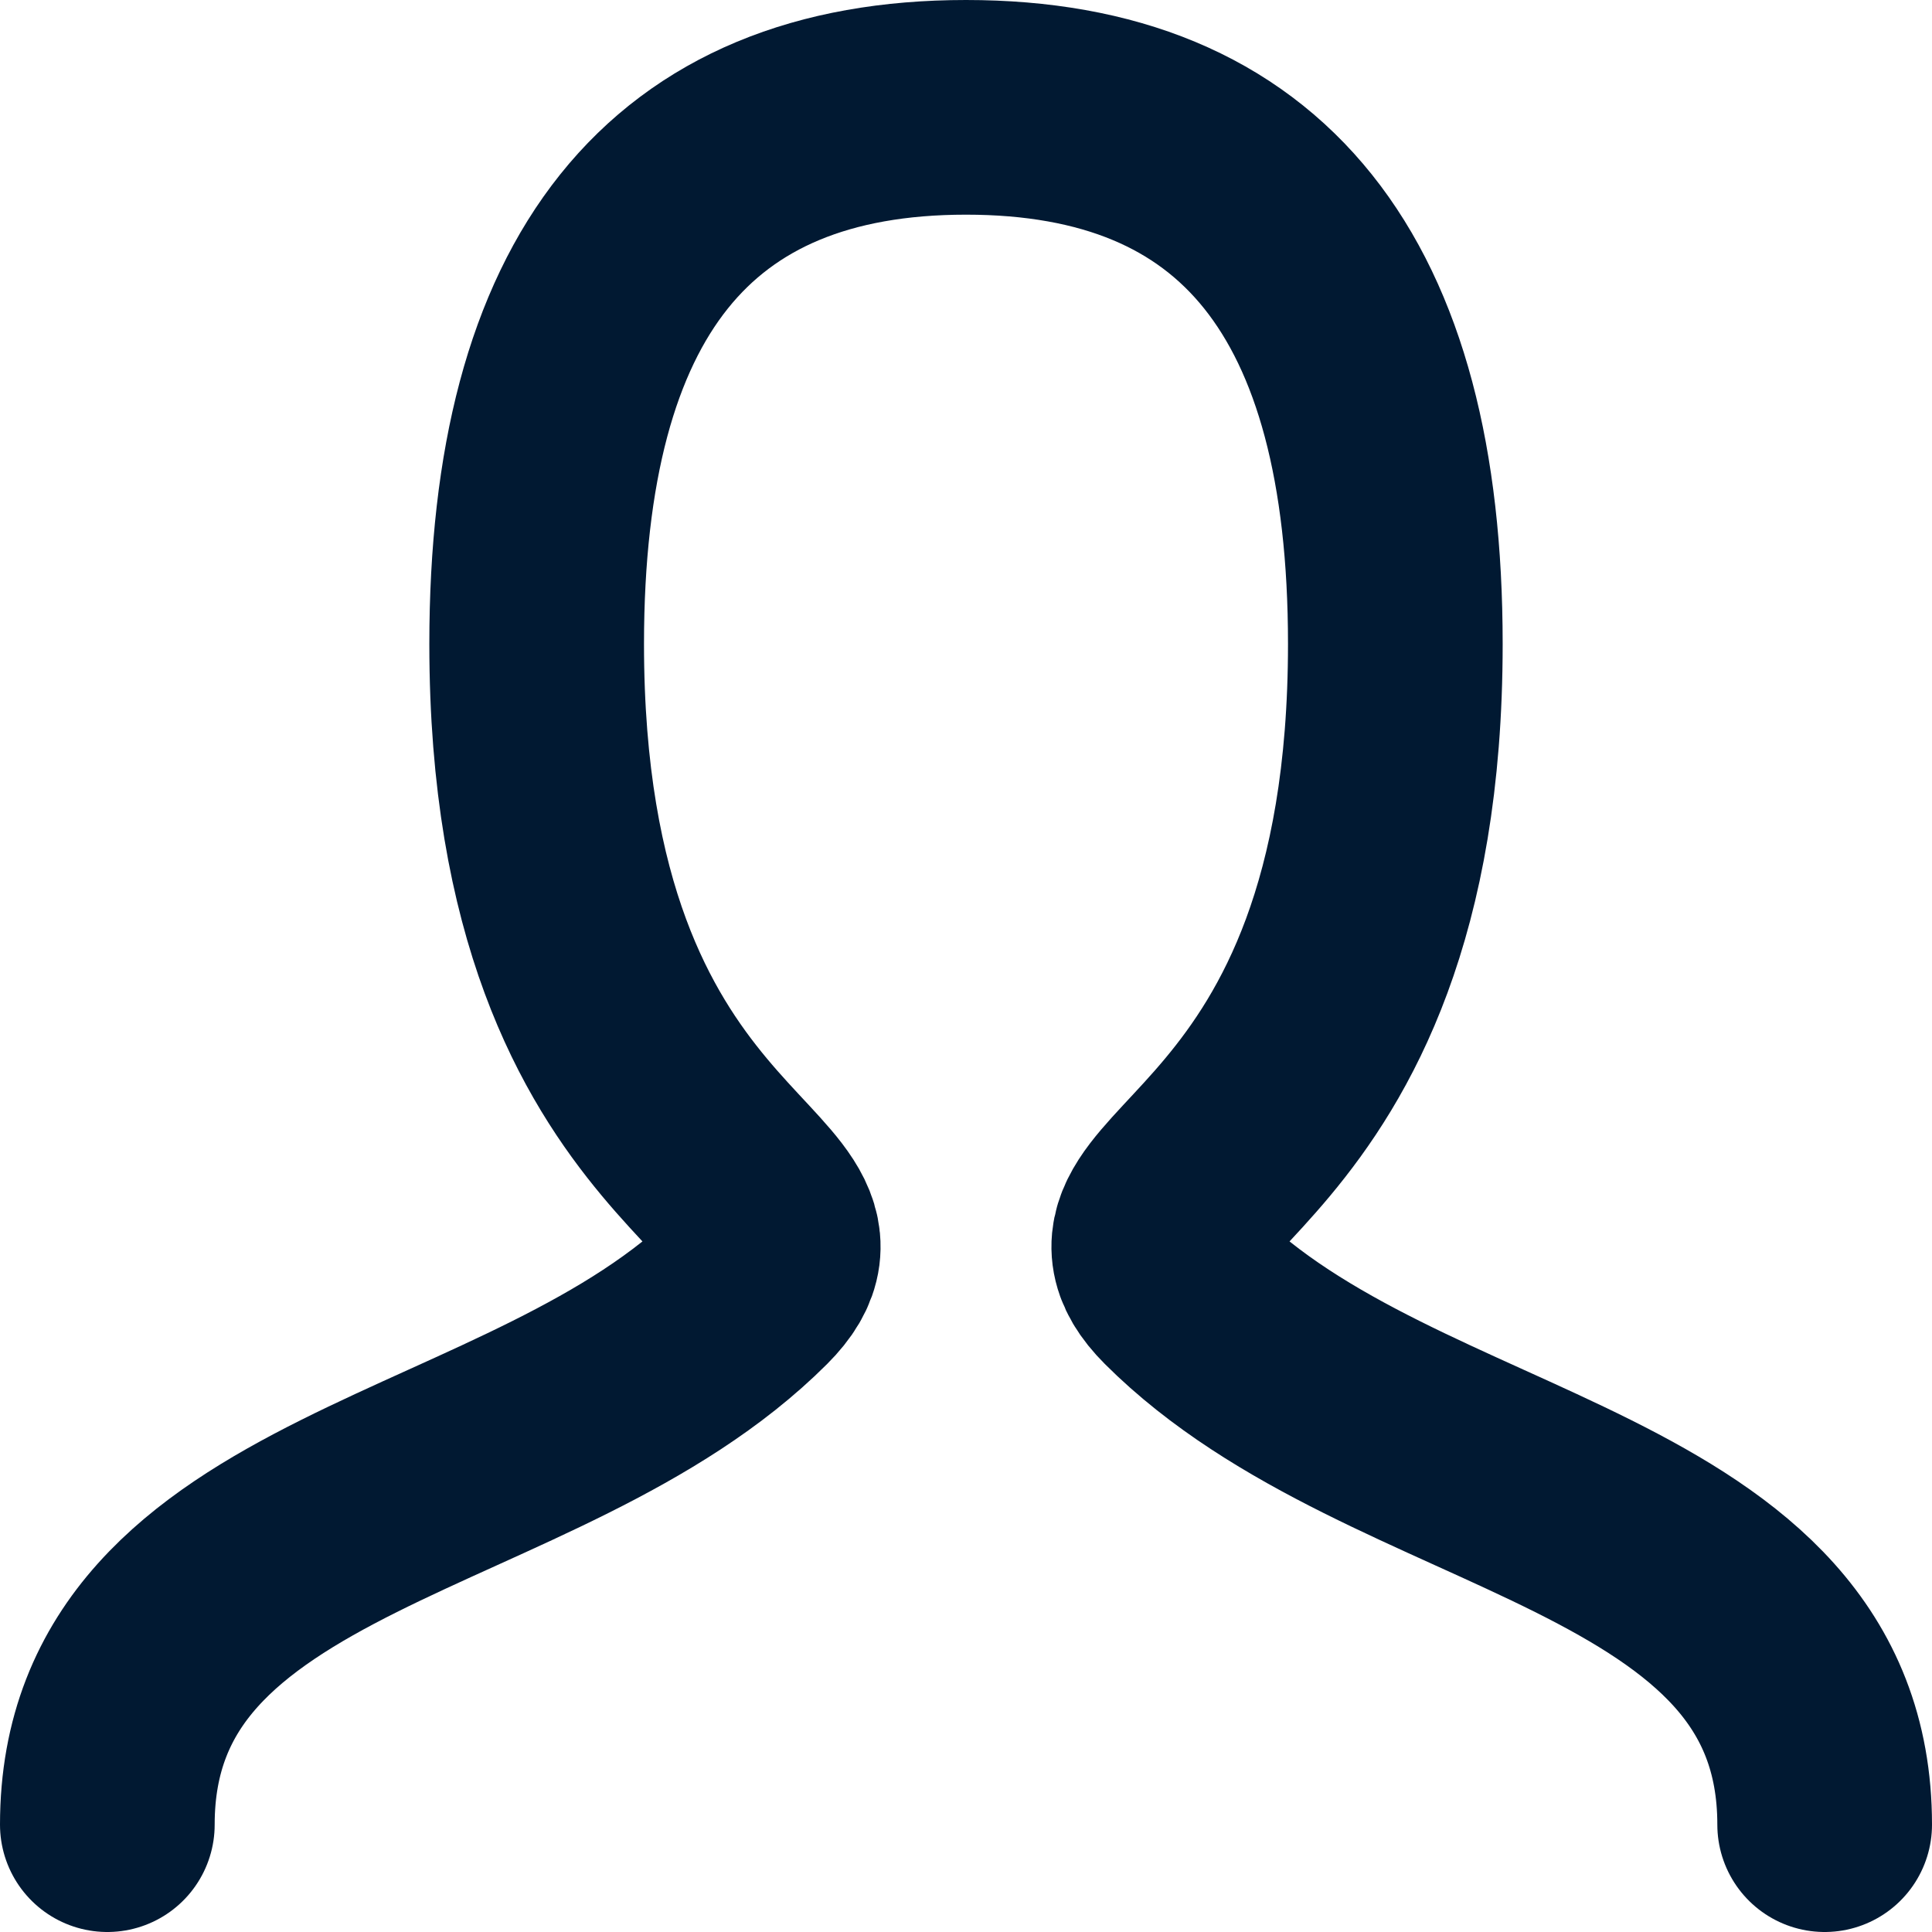 <?xml version="1.0" encoding="UTF-8"?>
<svg width="18px" height="18px" viewBox="0 0 18 18" version="1.1" xmlns="http://www.w3.org/2000/svg" xmlns:xlink="http://www.w3.org/1999/xlink">
    <title>account-icon-nav</title>
    <g id="🌈-Design" stroke="none" stroke-width="1" fill="none" fill-rule="evenodd" stroke-linecap="round" stroke-linejoin="round">
        <g id="account-icon-nav" transform="translate(1, 1)" stroke="#011932" stroke-width="2">
            <path d="M0,16 C0,13 4,13 6,11 C7,10 4,10 4,5 C4,1.667 5.333,0 8,0 C10.667,0 12,1.667 12,5 C12,10 9,10 10,11 C12,13 16,13 16,16" id="Path"></path>
        </g>
    </g>
</svg>